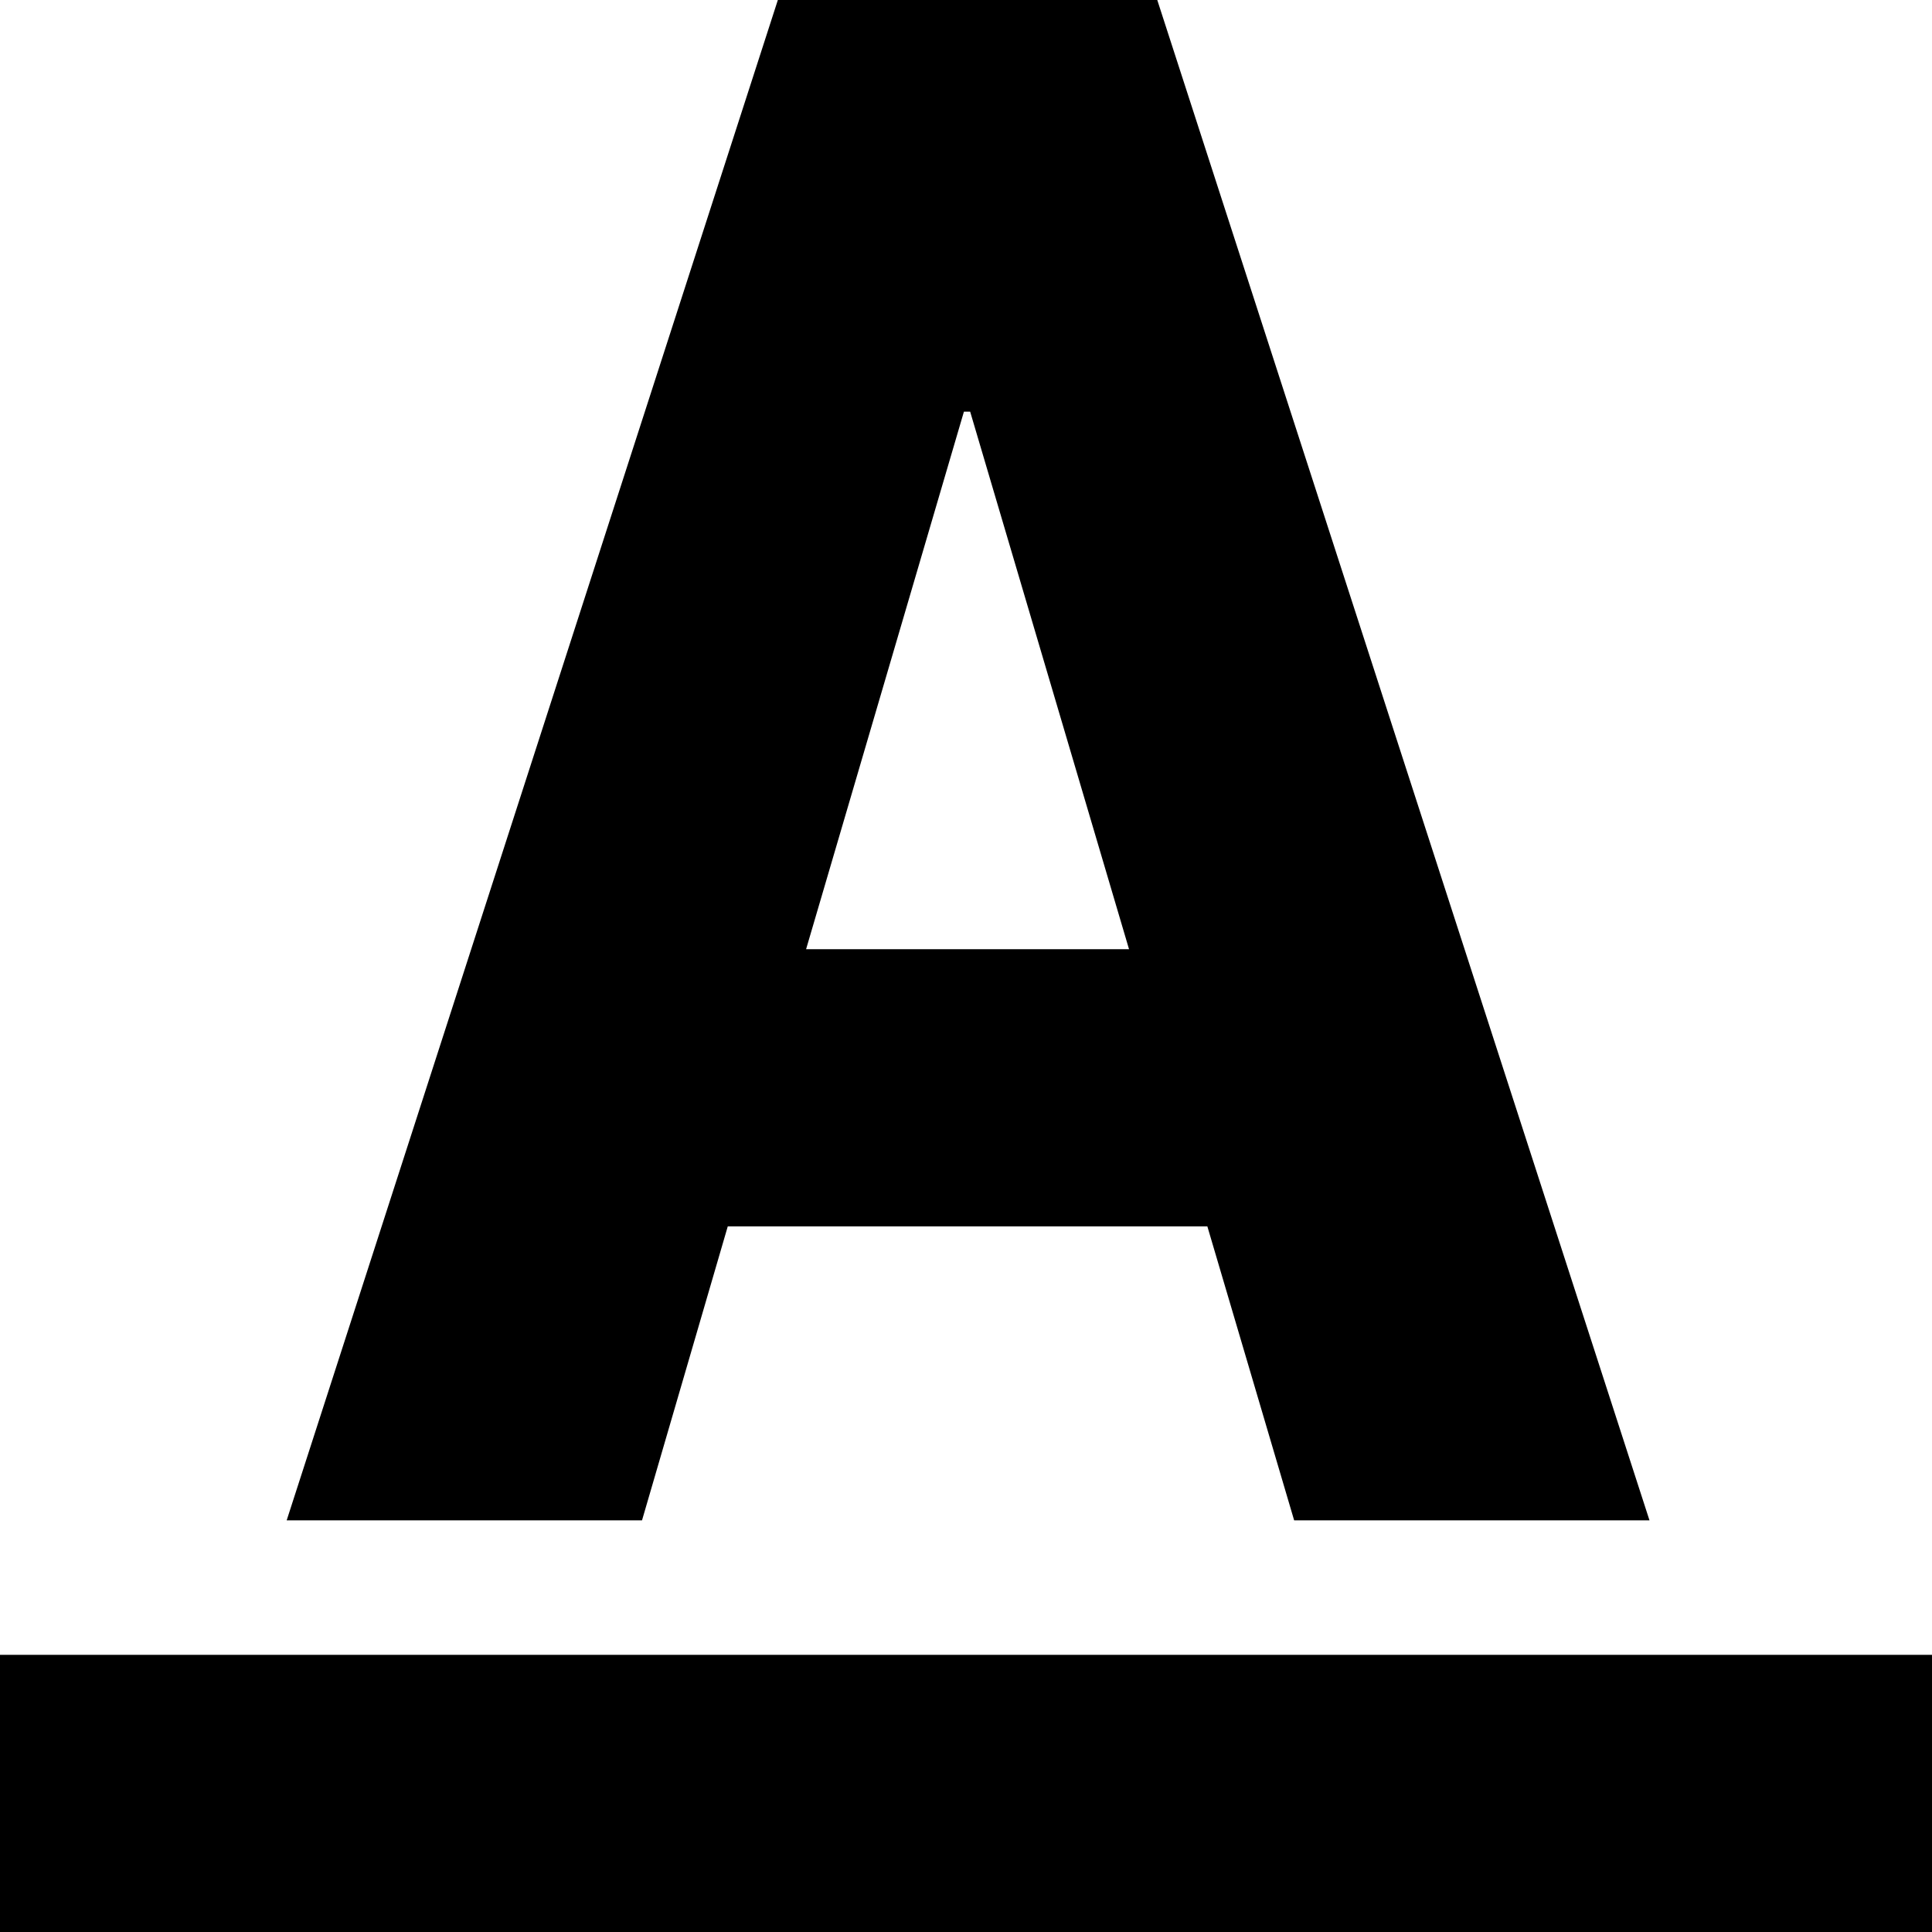 <?xml version="1.0" encoding="UTF-8"?>
<svg width="13px" height="13px" viewBox="0 0 13 13" version="1.1" xmlns="http://www.w3.org/2000/svg" xmlns:xlink="http://www.w3.org/1999/xlink">
    <g id="Campaigns" stroke="none" stroke-width="1" fill="none" fill-rule="evenodd">
        <g id="editor-01" transform="translate(-749, -834)" fill="#000000" fill-rule="nonzero">
            <g id="Group-5" transform="translate(260, 373)">
                <g id="Group-4" transform="translate(1, 208)">
                    <g id="Group" transform="translate(27, 0)">
                        <g id="Group-3" transform="translate(0, 65)">
                            <g id="Group-16" transform="translate(0, 175)">
                                <g id="Group-15" transform="translate(430, 5)">
                                    <g id="icon-editor-font" transform="translate(31, 8)">
                                        <rect id="Rectangle-path" x="0" y="11.135" width="13" height="1.865"></rect>
                                        <path d="M4.897,8.252 L8.124,8.252 L8.708,10.23 L11.099,10.23 L7.787,0 L5.234,0 L1.929,10.23 L4.32,10.23 L4.897,8.252 Z M6.486,2.77 L6.528,2.77 L7.597,6.387 L5.424,6.387 L6.486,2.77 Z" id="Shape"></path>
                                    </g>
                                </g>
                            </g>
                        </g>
                    </g>
                </g>
            </g>
        </g>
    </g>
</svg>